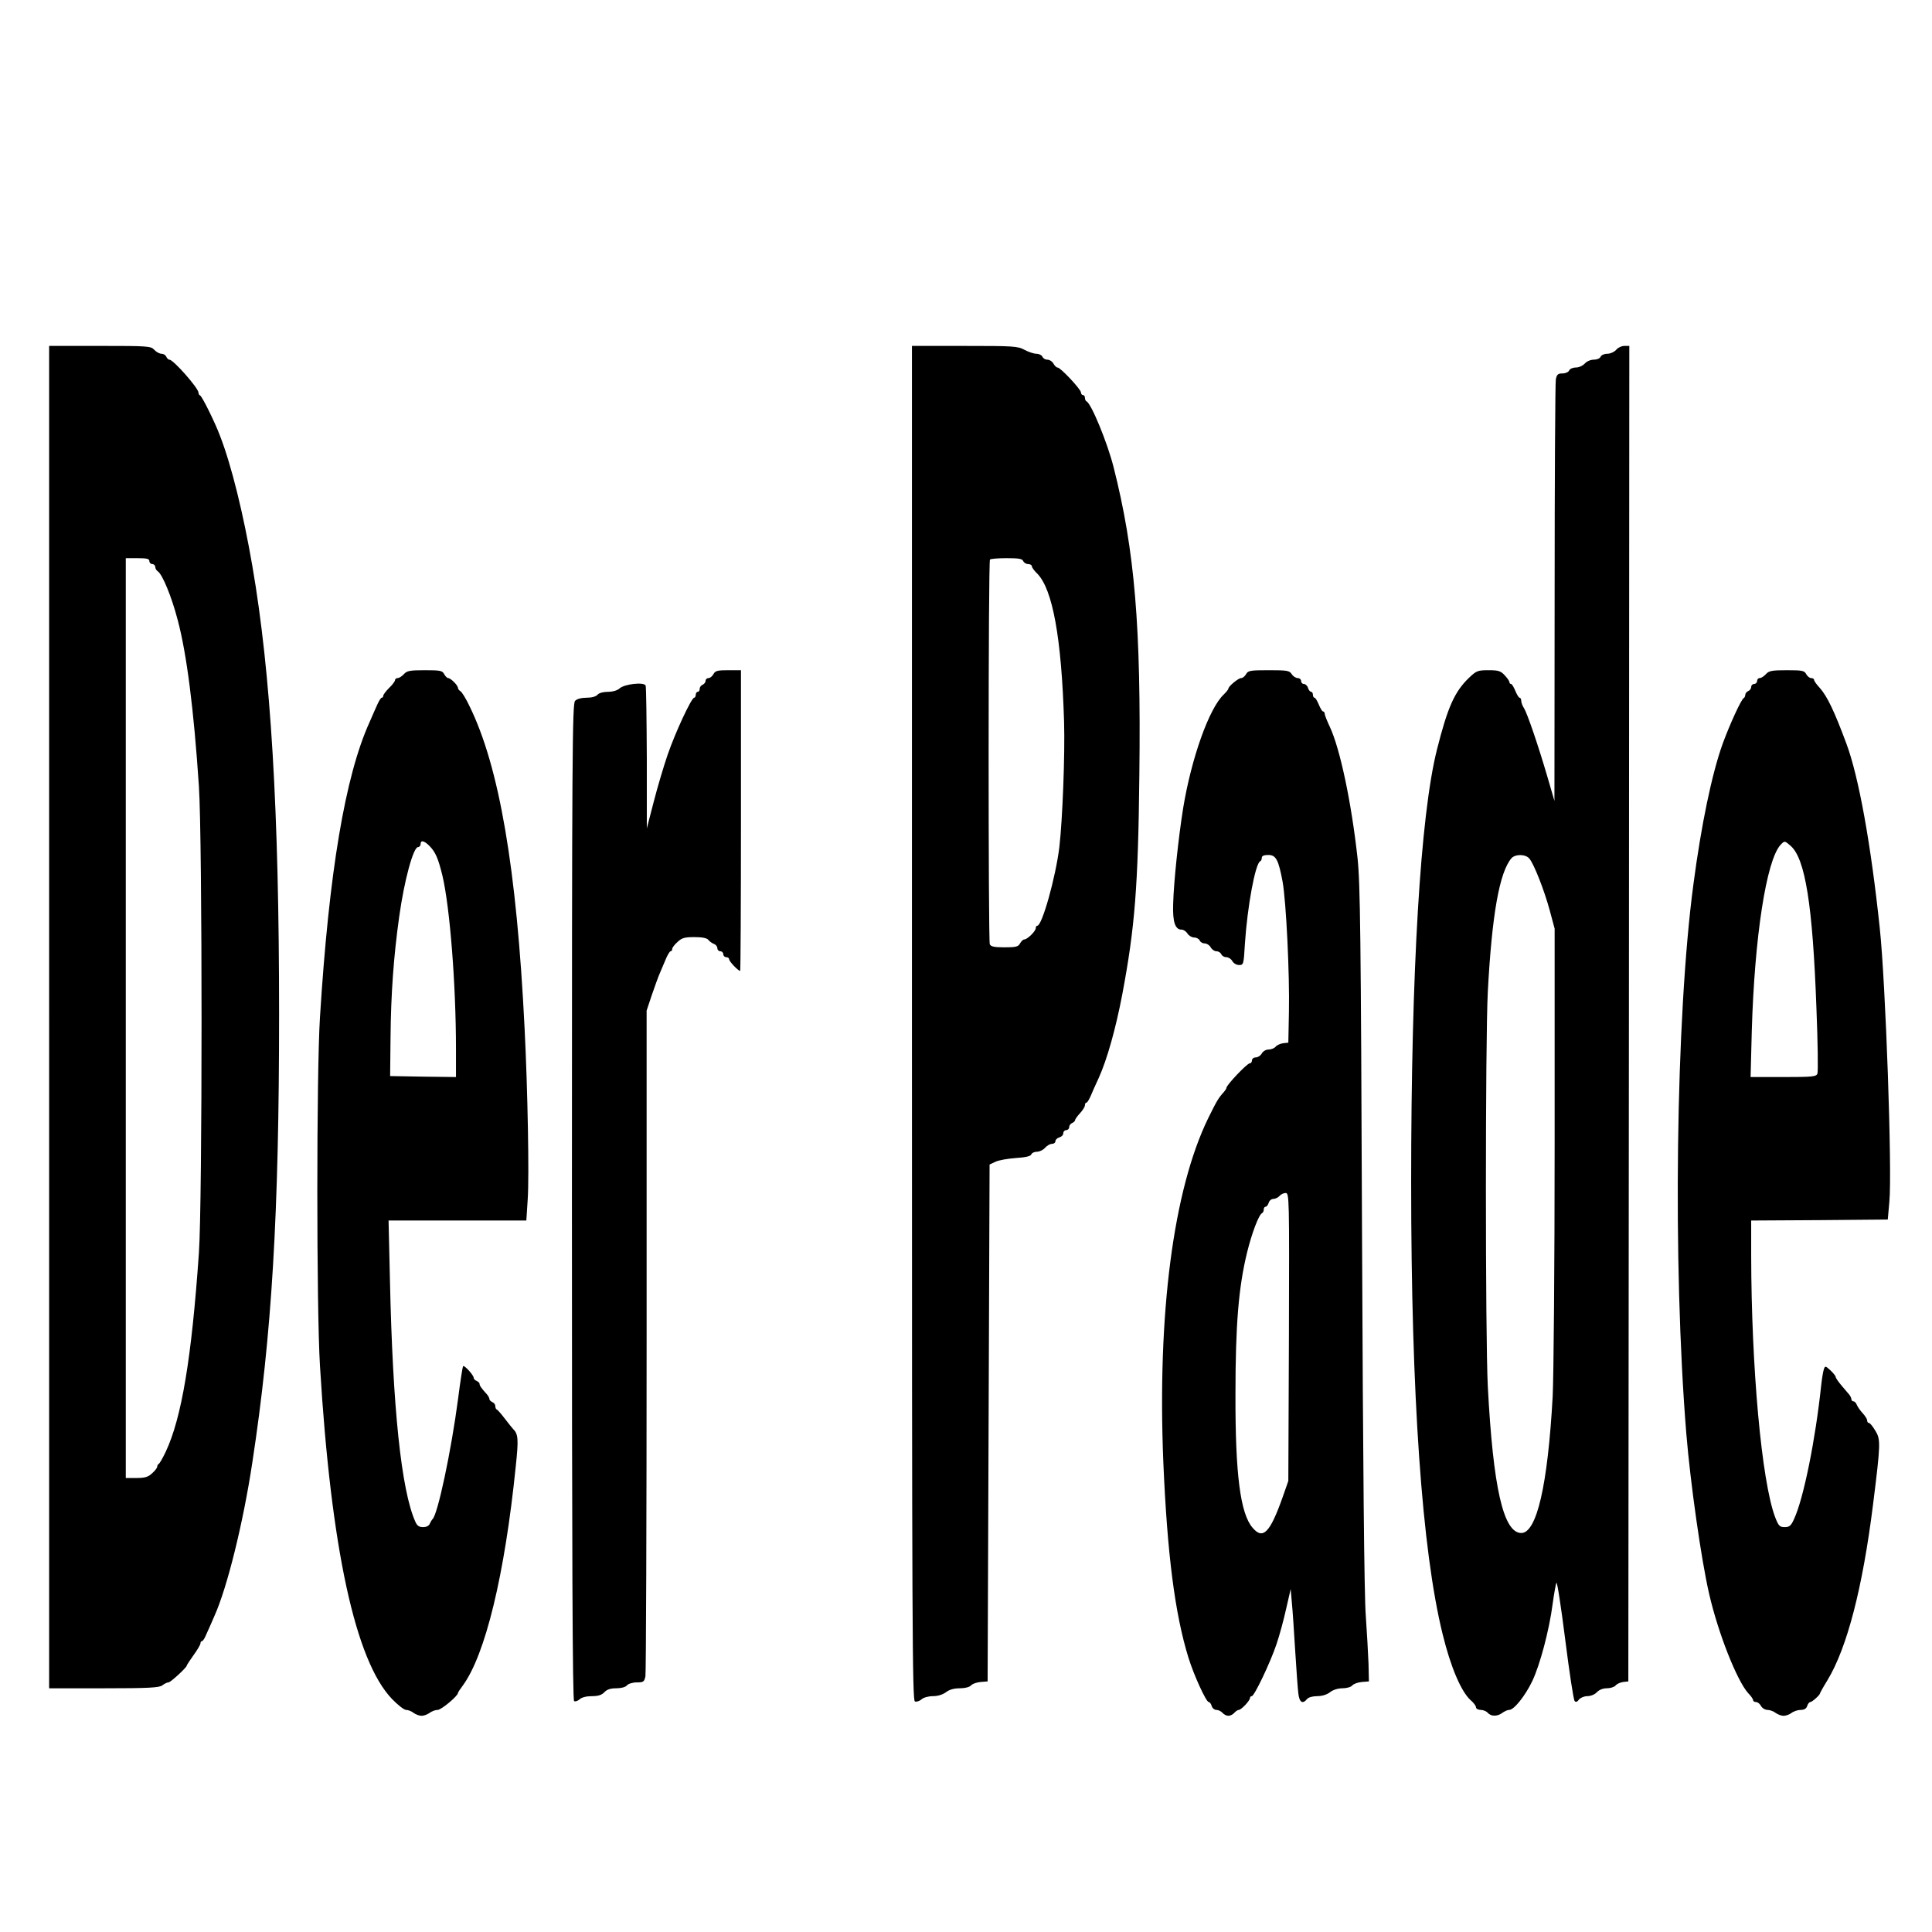<?xml version="1.0" standalone="no"?>
<!DOCTYPE svg PUBLIC "-//W3C//DTD SVG 20010904//EN"
 "http://www.w3.org/TR/2001/REC-SVG-20010904/DTD/svg10.dtd">
<svg version="1.0" xmlns="http://www.w3.org/2000/svg"
 width="983pt" height="983pt" viewBox="0 0 983 983"
 preserveAspectRatio="xMidYMid meet">
<g transform="translate(0,983) scale(0.1,-0.1)"
fill="#000000" stroke="none">
<path d="M250 4655 l0 -3415 278 0 c229 0 282 3 298 15 10 8 24 15 31 15 11 0
93 76 93 85 0 3 16 27 35 54 19 26 35 53 35 60 0 6 3 11 8 11 4 0 14 15 21 33
8 17 27 60 42 95 65 144 147 476 193 782 99 648 136 1263 136 2280 0 1034 -42
1735 -136 2280 -46 267 -106 511 -164 661 -26 70 -92 203 -102 207 -5 2 -8 8
-8 14 0 23 -128 168 -148 168 -6 0 -12 7 -16 15 -3 8 -14 15 -24 15 -10 0 -27
9 -37 20 -17 19 -31 20 -277 20 l-258 0 0 -3415z m510 2320 c0 -8 7 -15 15
-15 8 0 15 -7 15 -15 0 -7 6 -18 13 -22 23 -15 70 -128 101 -247 46 -172 82
-455 108 -846 18 -271 18 -2121 0 -2375 -37 -535 -88 -840 -169 -1012 -15 -32
-31 -59 -35 -61 -4 -2 -8 -8 -8 -14 0 -6 -11 -21 -26 -34 -20 -19 -36 -24 -80
-24 l-54 0 0 2340 0 2340 60 0 c47 0 60 -3 60 -15z"/>
<path d="M4640 4625 c0 -3091 2 -3446 15 -3452 9 -3 24 2 34 11 10 9 35 16 58
16 25 0 50 8 66 20 17 13 40 20 70 20 27 0 49 6 57 14 6 8 28 16 48 18 l37 3
5 1315 5 1315 30 14 c16 8 63 16 103 19 49 3 75 9 79 18 3 8 16 14 29 14 13 0
32 9 41 20 10 11 25 20 35 20 10 0 18 6 18 14 0 7 9 16 20 19 11 3 20 12 20
21 0 9 7 16 15 16 8 0 15 7 15 15 0 9 7 18 15 21 8 4 15 10 15 15 0 4 11 20
25 35 14 15 25 33 25 40 0 8 3 14 8 14 4 0 13 15 21 33 7 17 26 60 42 94 42
93 86 250 119 423 64 340 81 547 87 1118 9 755 -23 1138 -131 1565 -32 126
-114 325 -138 335 -4 2 -8 10 -8 18 0 8 -4 14 -10 14 -5 0 -10 6 -10 13 0 16
-104 127 -119 127 -6 0 -15 9 -21 20 -6 11 -20 20 -31 20 -11 0 -22 7 -25 15
-4 8 -17 15 -30 15 -13 0 -41 9 -61 20 -35 19 -57 20 -305 20 l-268 0 0 -3445z
m566 2350 c4 -8 15 -15 25 -15 10 0 19 -5 19 -11 0 -6 12 -23 28 -38 78 -80
123 -327 136 -753 5 -169 -8 -499 -24 -638 -19 -155 -88 -400 -112 -400 -5 0
-8 -6 -8 -12 0 -16 -43 -58 -59 -58 -5 0 -15 -9 -21 -20 -9 -17 -21 -20 -79
-20 -54 0 -70 4 -75 16 -8 21 -8 1949 1 1957 3 4 42 7 85 7 61 0 80 -3 84 -15z"/>
<path d="M8223 8050 c-10 -11 -30 -20 -46 -20 -15 0 -30 -7 -33 -15 -4 -9 -19
-15 -35 -15 -17 0 -36 -9 -46 -20 -10 -11 -30 -20 -46 -20 -15 0 -30 -7 -33
-15 -4 -8 -18 -15 -34 -15 -23 0 -29 -5 -34 -31 -3 -17 -6 -507 -6 -1088 l-1
-1056 -35 120 c-47 161 -103 325 -120 352 -8 12 -14 29 -14 38 0 8 -4 15 -8
15 -5 0 -14 16 -22 35 -8 19 -17 35 -22 35 -4 0 -8 4 -8 9 0 6 -11 21 -24 35
-20 22 -32 26 -82 26 -55 0 -62 -3 -99 -38 -74 -71 -109 -149 -164 -367 -84
-336 -131 -1121 -131 -2200 0 -1087 55 -1873 160 -2299 41 -168 94 -292 142
-336 16 -13 28 -30 28 -37 0 -7 11 -13 24 -13 13 0 29 -7 36 -15 16 -19 49
-19 74 0 11 8 26 15 35 15 24 0 81 71 117 146 40 84 87 262 104 394 7 52 16
100 19 107 4 7 24 -124 45 -290 21 -166 42 -306 48 -312 6 -7 14 -4 22 8 8 9
26 17 43 17 17 0 38 9 48 20 11 12 31 20 50 20 18 0 38 6 45 14 6 8 24 16 38
18 l27 3 3 3398 2 3397 -25 0 c-14 0 -33 -9 -42 -20z m-442 -2588 c24 -28 76
-161 104 -264 l25 -93 0 -1100 c0 -605 -5 -1181 -10 -1280 -25 -452 -81 -695
-160 -695 -91 1 -143 231 -170 745 -13 248 -13 1765 0 2010 21 392 59 606 120
678 19 22 71 22 91 -1z"/>
<path d="M2055 6400 c-10 -11 -24 -20 -32 -20 -7 0 -13 -5 -13 -10 0 -6 -13
-24 -30 -40 -16 -16 -30 -34 -30 -40 0 -5 -3 -10 -8 -10 -4 0 -13 -15 -21 -32
-8 -18 -27 -60 -41 -93 -124 -274 -206 -763 -252 -1500 -18 -284 -18 -1482 0
-1775 56 -928 180 -1501 367 -1695 29 -30 61 -55 71 -55 11 0 28 -7 38 -15 11
-8 29 -15 41 -15 12 0 30 7 41 15 10 8 29 15 41 15 18 0 103 71 103 86 0 3 11
20 24 37 115 156 214 563 270 1115 15 140 13 166 -14 192 -3 3 -21 25 -40 50
-19 25 -38 47 -42 48 -5 2 -8 10 -8 18 0 8 -7 17 -15 20 -8 4 -15 10 -15 16 0
5 -6 16 -12 23 -30 33 -38 45 -38 54 0 5 -7 11 -15 15 -8 3 -15 10 -15 16 0
13 -48 66 -54 59 -2 -2 -14 -76 -25 -164 -35 -267 -105 -597 -131 -615 -3 -3
-9 -13 -13 -22 -4 -11 -17 -18 -34 -18 -21 0 -31 7 -40 28 -71 159 -115 577
-129 1230 l-7 302 350 0 351 0 7 108 c8 115 0 556 -16 872 -40 811 -129 1331
-281 1639 -17 36 -38 70 -45 74 -7 4 -13 12 -13 17 0 13 -37 50 -50 50 -5 0
-14 9 -20 20 -9 18 -21 20 -99 20 -75 0 -91 -3 -106 -20z m128 -872 c33 -33
46 -64 68 -153 38 -161 69 -553 69 -883 l0 -142 -167 2 -168 3 2 195 c2 224
16 415 44 615 26 187 72 355 96 355 7 0 13 7 13 15 0 21 16 19 43 -7z"/>
<path d="M3630 6400 c-6 -11 -17 -20 -25 -20 -8 0 -15 -6 -15 -14 0 -8 -7 -16
-15 -20 -8 -3 -15 -12 -15 -21 0 -8 -4 -15 -10 -15 -5 0 -10 -7 -10 -15 0 -8
-4 -15 -8 -15 -14 0 -97 -179 -135 -290 -20 -58 -52 -166 -71 -240 l-35 -135
0 357 c-1 196 -3 363 -6 370 -8 19 -108 8 -133 -15 -11 -10 -35 -17 -59 -17
-24 0 -46 -6 -53 -15 -8 -9 -29 -15 -56 -15 -25 0 -49 -6 -58 -16 -14 -14 -16
-259 -16 -2549 0 -1779 3 -2536 11 -2540 5 -4 18 0 28 9 11 10 35 16 63 16 32
0 50 6 63 20 13 14 31 20 60 20 26 0 48 6 55 15 7 8 29 15 50 15 34 0 38 3 44
31 3 17 6 786 6 1709 l0 1678 26 78 c15 44 34 97 44 119 9 22 23 55 31 73 8
17 17 32 21 32 5 0 8 5 8 11 0 7 12 23 27 36 22 21 36 25 86 25 41 0 64 -5 71
-14 6 -8 19 -17 29 -21 9 -3 17 -13 17 -22 0 -8 7 -15 15 -15 8 0 15 -7 15
-15 0 -8 7 -15 15 -15 8 0 15 -5 15 -11 0 -11 46 -59 56 -59 2 0 4 344 4 765
l0 765 -65 0 c-54 0 -66 -3 -75 -20z"/>
<path d="M6340 6400 c-6 -11 -17 -20 -25 -20 -14 0 -65 -42 -65 -54 0 -4 -11
-17 -23 -29 -75 -70 -165 -324 -207 -578 -24 -151 -48 -374 -51 -489 -3 -91
10 -130 43 -130 10 0 23 -9 30 -20 7 -11 22 -20 34 -20 12 0 24 -7 28 -15 3
-8 14 -15 25 -15 11 0 25 -9 31 -20 6 -11 19 -20 29 -20 11 0 21 -7 25 -15 3
-8 14 -15 25 -15 11 0 25 -9 31 -20 6 -11 21 -20 34 -20 23 0 24 3 30 108 13
193 53 409 78 420 5 2 8 10 8 18 0 9 11 14 33 14 39 0 52 -24 73 -137 18 -103
36 -469 32 -663 l-3 -155 -27 -3 c-14 -2 -32 -10 -38 -18 -7 -8 -23 -14 -36
-14 -13 0 -28 -9 -34 -20 -6 -11 -20 -20 -30 -20 -11 0 -20 -7 -20 -15 0 -8
-5 -15 -11 -15 -14 0 -119 -111 -119 -125 0 -4 -6 -13 -12 -20 -29 -32 -36
-44 -81 -135 -177 -364 -259 -992 -228 -1750 20 -469 59 -772 128 -995 28 -90
90 -225 103 -225 5 0 12 -9 15 -20 3 -11 14 -20 24 -20 10 0 24 -7 31 -15 7
-8 20 -15 30 -15 10 0 23 7 30 15 7 8 17 15 23 15 12 0 57 47 57 61 0 5 4 9 9
9 13 0 95 172 126 265 15 44 37 125 49 180 l23 100 6 -70 c4 -38 11 -149 17
-245 6 -96 13 -194 16 -217 5 -45 22 -55 44 -28 7 9 29 15 52 15 25 0 50 8 65
20 15 12 41 20 63 20 21 0 43 6 50 14 6 8 28 16 48 18 l37 3 -2 90 c-2 50 -8
160 -14 245 -8 103 -14 756 -19 1930 -6 1545 -9 1794 -23 1925 -31 282 -89
557 -141 667 -14 30 -26 60 -26 66 0 7 -4 12 -8 12 -5 0 -14 16 -22 35 -8 19
-17 35 -22 35 -4 0 -8 7 -8 15 0 8 -4 15 -9 15 -5 0 -13 9 -16 20 -3 11 -13
20 -21 20 -8 0 -14 7 -14 15 0 8 -8 15 -18 15 -9 0 -23 9 -30 20 -11 18 -23
20 -117 20 -94 0 -105 -2 -115 -20z m218 -3372 l-3 -733 -28 -80 c-65 -184
-101 -221 -154 -158 -62 72 -88 270 -87 678 0 355 16 546 59 722 24 98 60 194
77 201 4 2 8 10 8 18 0 8 4 14 9 14 5 0 13 9 16 20 3 11 14 20 24 20 10 0 24
7 31 15 7 8 21 15 31 15 19 0 19 -18 17 -732z"/>
<path d="M8985 6400 c-10 -11 -24 -20 -32 -20 -7 0 -13 -7 -13 -15 0 -8 -7
-15 -15 -15 -8 0 -15 -7 -15 -15 0 -9 -7 -18 -15 -21 -8 -4 -15 -12 -15 -19 0
-7 -4 -15 -8 -17 -12 -5 -70 -131 -107 -232 -55 -153 -109 -412 -149 -716 -90
-675 -106 -1933 -36 -2795 21 -253 76 -641 116 -814 46 -201 142 -443 199
-506 14 -14 25 -30 25 -36 0 -5 7 -9 15 -9 8 0 19 -9 25 -20 6 -11 21 -20 33
-20 12 0 31 -7 41 -15 11 -8 29 -15 41 -15 12 0 30 7 41 15 10 8 31 15 46 15
18 0 29 7 33 20 3 11 11 20 16 20 9 0 49 36 49 44 0 2 17 33 38 67 100 165
179 470 232 894 39 311 39 331 12 375 -13 22 -27 40 -33 40 -5 0 -9 6 -9 13 0
7 -10 23 -23 37 -13 14 -26 33 -30 43 -3 9 -11 17 -17 17 -5 0 -10 5 -10 10 0
6 -5 16 -10 23 -6 7 -24 28 -40 47 -16 19 -30 39 -30 44 0 5 -12 20 -27 34
-25 23 -27 23 -33 6 -4 -11 -10 -48 -14 -84 -29 -275 -89 -572 -137 -677 -16
-36 -24 -43 -49 -43 -25 0 -31 6 -49 53 -68 184 -120 757 -121 1329 l0 178
348 2 347 3 8 90 c15 154 -19 1117 -49 1395 -45 426 -107 768 -169 935 -62
167 -98 242 -136 285 -16 17 -29 35 -29 41 0 5 -7 9 -15 9 -8 0 -19 9 -25 20
-9 18 -21 20 -99 20 -75 0 -91 -3 -106 -20z m125 -873 c75 -64 113 -302 132
-827 7 -174 9 -323 5 -333 -6 -15 -25 -17 -173 -17 l-167 0 6 233 c14 481 74
868 146 948 21 22 21 22 51 -4z"/>
</g>
</svg>
